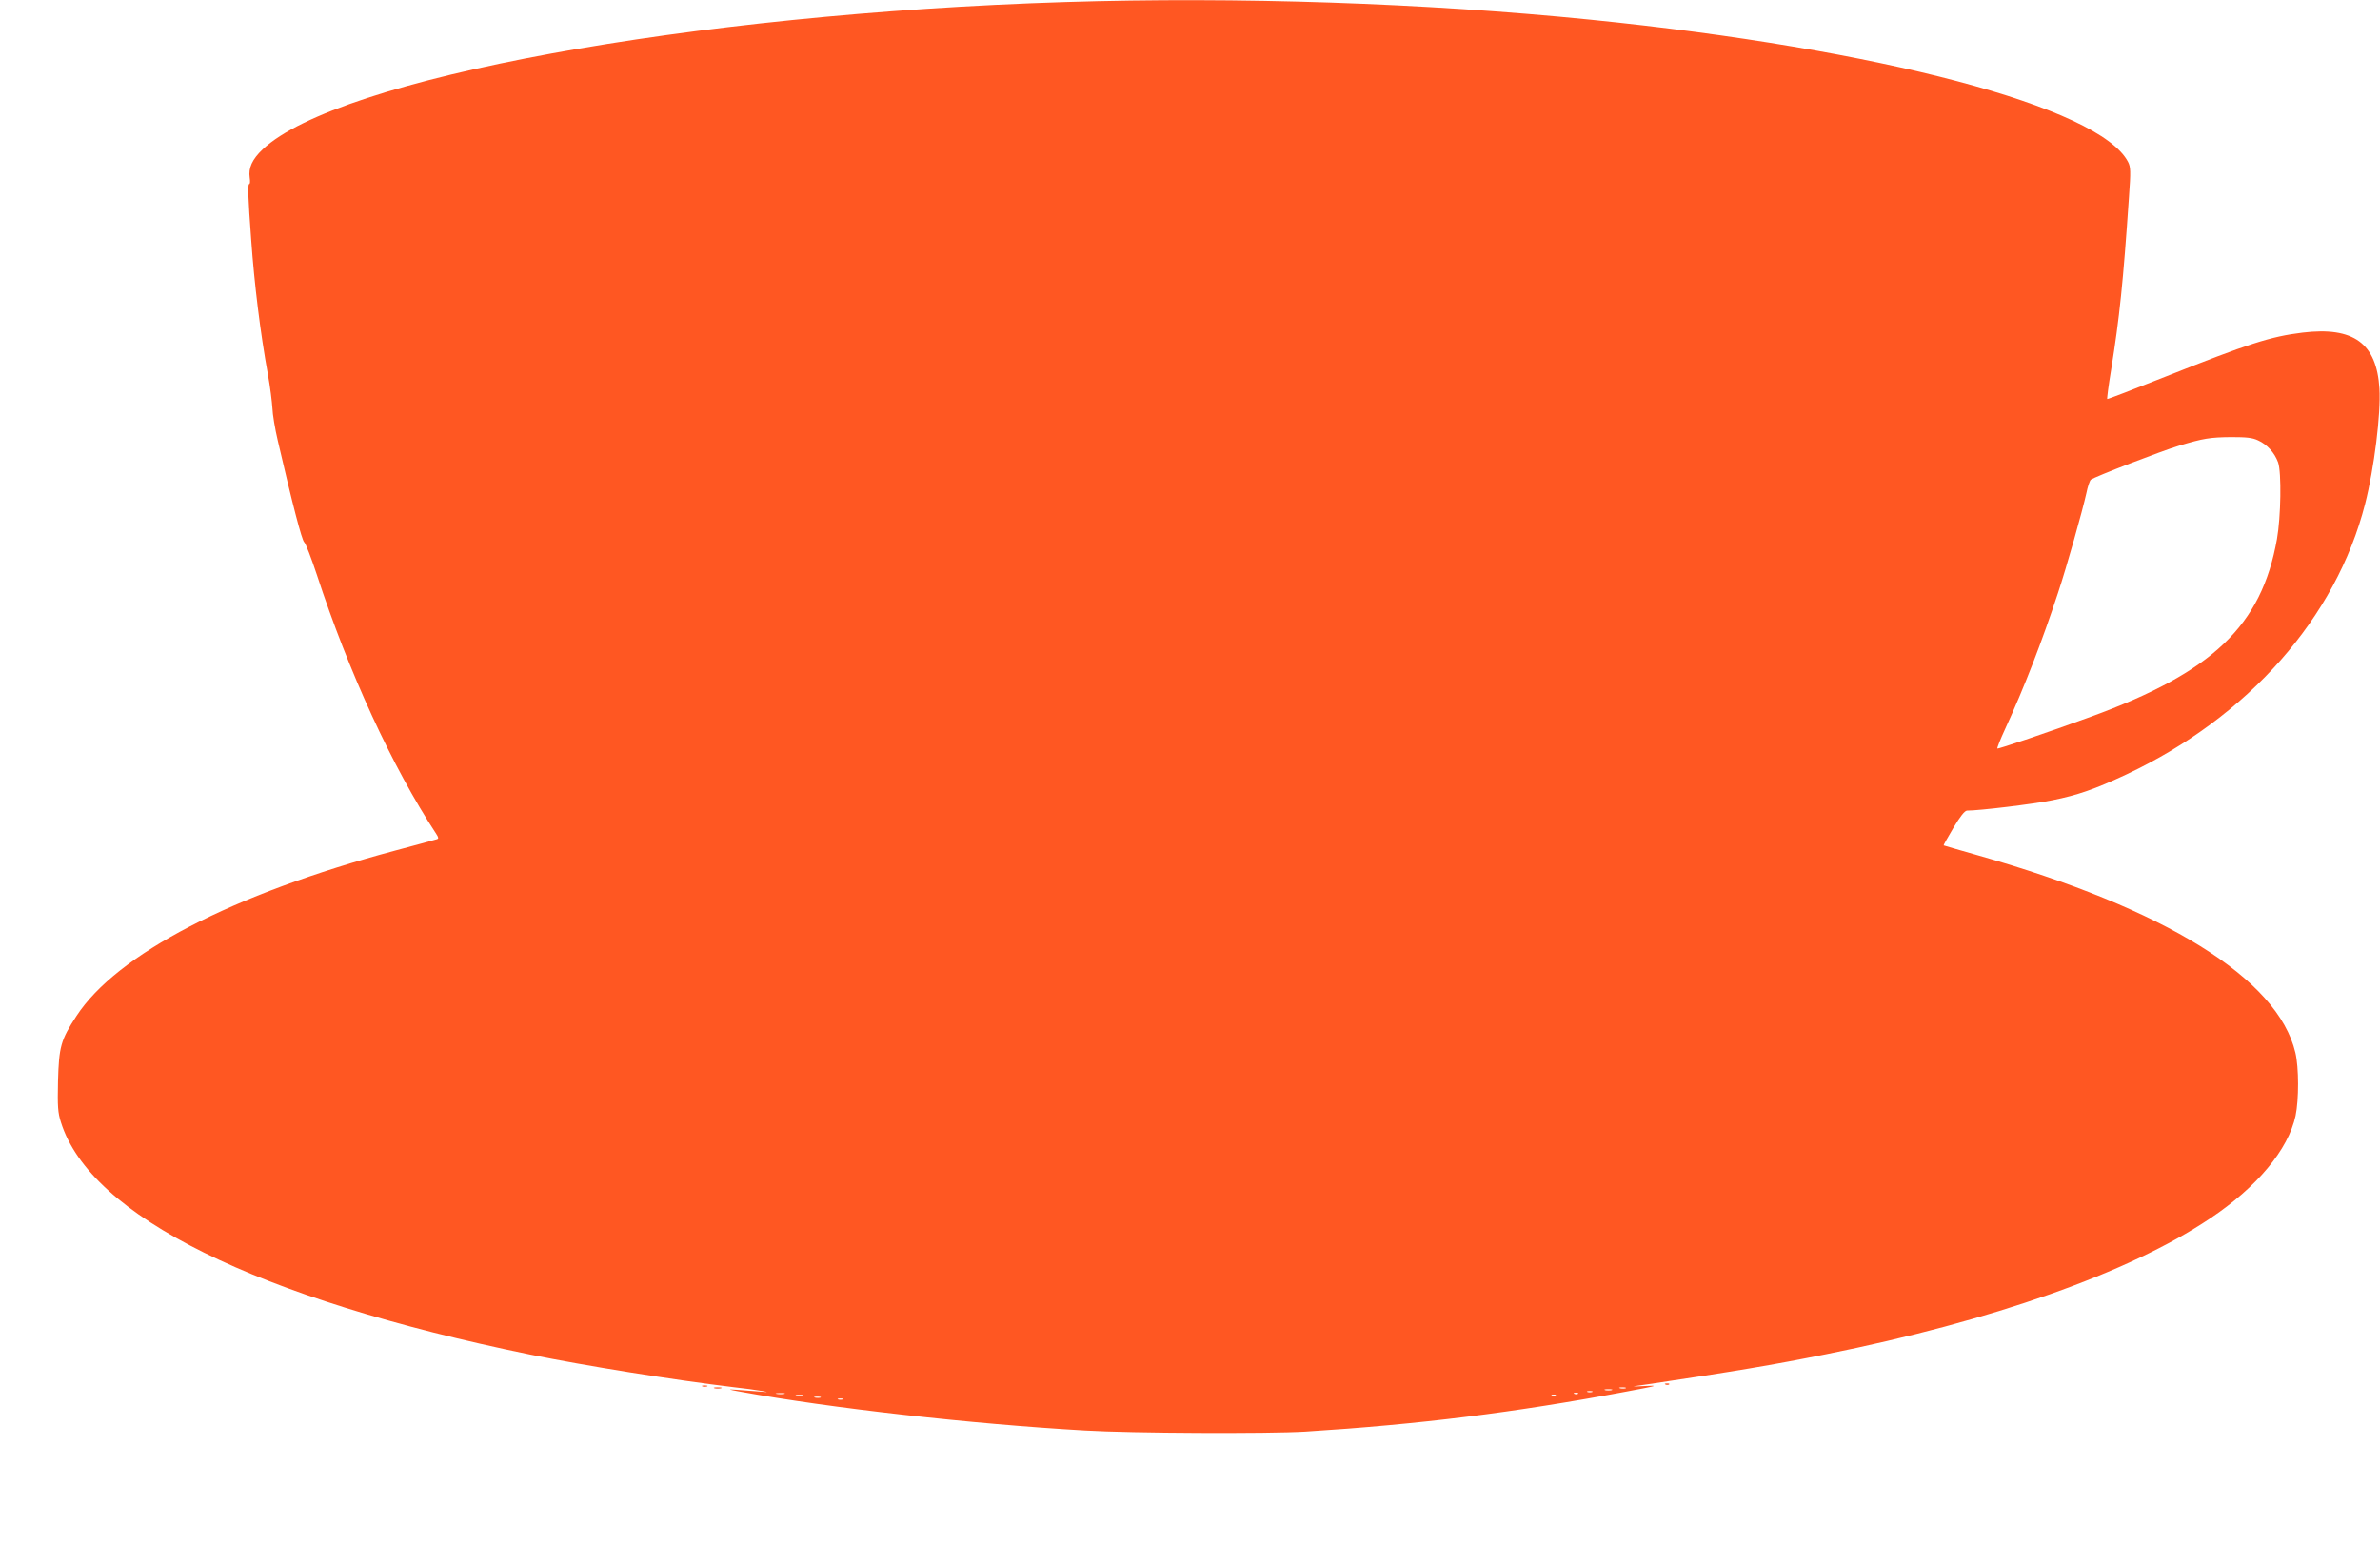 <?xml version="1.0" standalone="no"?>
<!DOCTYPE svg PUBLIC "-//W3C//DTD SVG 20010904//EN"
 "http://www.w3.org/TR/2001/REC-SVG-20010904/DTD/svg10.dtd">
<svg version="1.0" xmlns="http://www.w3.org/2000/svg"
 width="1280pt" height="841pt" viewBox="0 0 1280 841"
 preserveAspectRatio="xMidYMid meet">
<g transform="translate(0,841) scale(0.1,-0.1)"
fill="#ff5722" stroke="none">
<path d="M5730 8399 c-2018 -63 -3913 -411 -4317 -792 -57 -54 -78 -101 -70
-153 3 -19 2 -34 -3 -34 -8 0 -6 -74 11 -300 17 -239 49 -499 90 -725 12 -66
22 -147 24 -180 1 -33 14 -112 29 -175 81 -351 130 -536 142 -546 8 -6 38 -85
68 -175 171 -523 405 -1033 642 -1394 13 -20 14 -26 3 -29 -8 -3 -108 -30
-224 -61 -875 -234 -1497 -557 -1714 -890 -84 -128 -94 -165 -99 -350 -3 -137
-1 -169 16 -222 159 -505 1052 -947 2525 -1249 295 -60 761 -135 1092 -175 55
-6 123 -15 150 -20 53 -9 45 -8 -135 6 -48 3 -46 2 20 -10 488 -89 1245 -174
1855 -209 251 -15 986 -18 1185 -6 616 39 1129 103 1725 215 176 33 181 34 95
30 -75 -4 -75 -4 25 10 457 68 673 104 955 161 895 179 1631 439 2064 729 254
169 423 372 462 554 18 86 18 259 -1 339 -94 399 -701 776 -1709 1062 -99 28
-181 52 -183 53 -1 2 23 44 53 95 36 61 61 92 73 92 66 0 357 35 459 56 135
27 228 59 399 139 654 308 1127 843 1283 1455 49 192 85 484 77 620 -15 244
-139 334 -413 301 -173 -21 -290 -59 -738 -237 -171 -68 -311 -122 -313 -120
-2 2 7 73 21 157 45 280 65 472 96 931 10 137 9 160 -5 187 -152 295 -1335
608 -2890 765 -891 90 -1901 124 -2825 95z m6415 -2358 c48 -22 88 -66 107
-118 19 -54 15 -293 -6 -412 -83 -467 -346 -717 -1001 -956 -227 -83 -499
-175 -503 -171 -2 3 16 49 41 103 105 228 199 472 285 733 47 141 132 443 153
538 7 35 18 67 24 72 18 15 384 156 475 183 129 39 166 45 280 46 82 0 114 -3
145 -18z m-3402 -5098 c-7 -2 -21 -2 -30 0 -10 3 -4 5 12 5 17 0 24 -2 18 -5z
m-75 -10 c-10 -2 -26 -2 -35 0 -10 3 -2 5 17 5 19 0 27 -2 18 -5z m-105 -10
c-7 -2 -19 -2 -25 0 -7 3 -2 5 12 5 14 0 19 -2 13 -5z m-4345 -10 c-10 -2 -28
-2 -40 0 -13 2 -5 4 17 4 22 1 32 -1 23 -4z m4269 1 c-3 -3 -12 -4 -19 -1 -8
3 -5 6 6 6 11 1 17 -2 13 -5z m-4169 -11 c-10 -2 -26 -2 -35 0 -10 3 -2 5 17
5 19 0 27 -2 18 -5z m4049 1 c-3 -3 -12 -4 -19 -1 -8 3 -5 6 6 6 11 1 17 -2
13 -5z m-3954 -11 c-7 -2 -21 -2 -30 0 -10 3 -4 5 12 5 17 0 24 -2 18 -5z
m120 -10 c-7 -2 -19 -2 -25 0 -7 3 -2 5 12 5 14 0 19 -2 13 -5z"/>
<path d="M8958 963 c7 -3 16 -2 19 1 4 3 -2 6 -13 5 -11 0 -14 -3 -6 -6z"/>
<path d="M3778 953 c6 -2 18 -2 25 0 6 3 1 5 -13 5 -14 0 -19 -2 -12 -5z"/>
<path d="M3843 943 c9 -2 25 -2 35 0 9 3 1 5 -18 5 -19 0 -27 -2 -17 -5z"/>
</g>
</svg>
